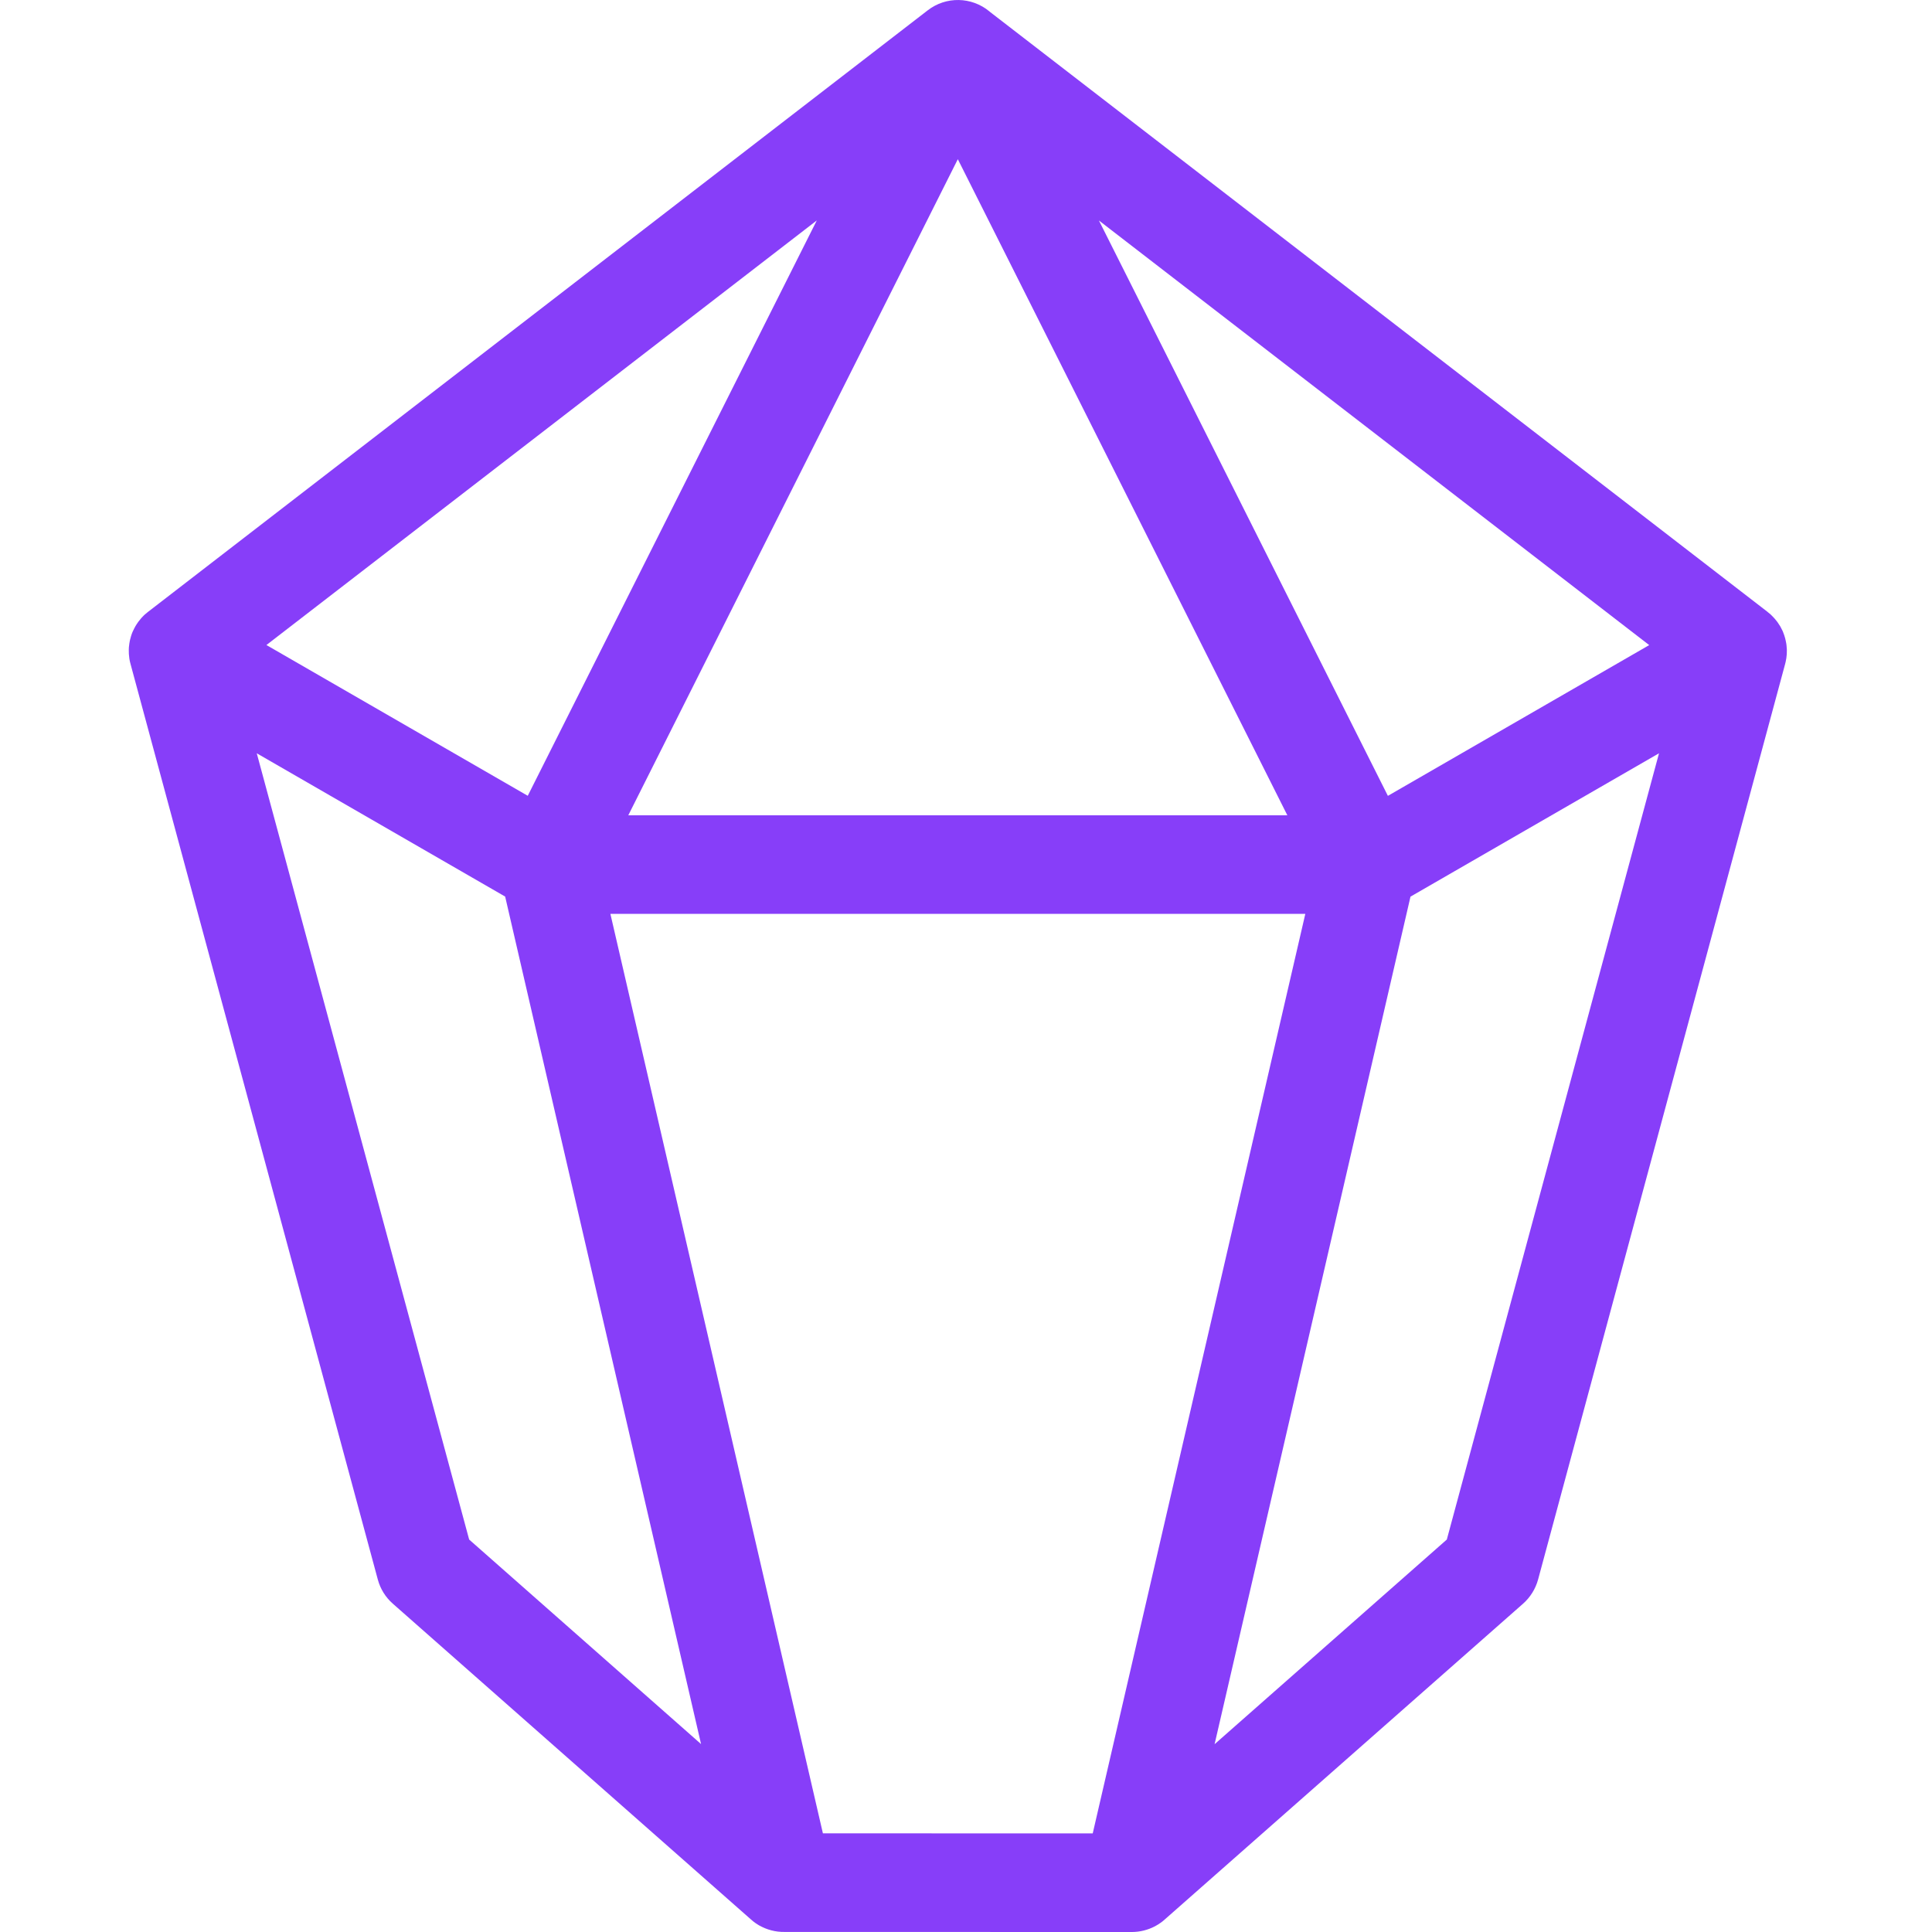 <svg width="30" height="30" viewBox="0 0 30 30" fill="none" xmlns="http://www.w3.org/2000/svg">
<g clip-path="url(#clip0_1097_36463)">
<path d="M27.721 10.304C27.726 10.284 27.731 10.263 27.734 10.242C27.736 10.236 27.737 10.229 27.738 10.222C27.74 10.206 27.742 10.191 27.743 10.175C27.743 10.168 27.744 10.16 27.745 10.153C27.746 10.136 27.746 10.119 27.746 10.103C27.746 10.097 27.746 10.091 27.746 10.085C27.745 10.064 27.743 10.043 27.741 10.022C27.74 10.014 27.739 10.005 27.738 9.997C27.736 9.983 27.733 9.969 27.73 9.956C27.729 9.947 27.727 9.938 27.724 9.929C27.721 9.913 27.716 9.897 27.711 9.882C27.71 9.876 27.708 9.87 27.706 9.865C27.699 9.844 27.691 9.824 27.683 9.803C27.68 9.797 27.677 9.791 27.674 9.785C27.666 9.769 27.658 9.752 27.649 9.736C27.647 9.733 27.646 9.73 27.644 9.727C27.643 9.725 27.642 9.724 27.641 9.722C27.629 9.702 27.616 9.683 27.603 9.664C27.6 9.66 27.597 9.656 27.594 9.652C27.584 9.638 27.572 9.624 27.561 9.611C27.555 9.604 27.549 9.597 27.543 9.591C27.534 9.581 27.524 9.57 27.513 9.56C27.507 9.554 27.501 9.548 27.495 9.542C27.48 9.529 27.464 9.516 27.448 9.503L27.446 9.501C27.446 9.501 27.443 9.498 27.441 9.497L15.375 0.187C15.37 0.183 15.365 0.179 15.361 0.175C15.085 -0.052 14.689 -0.059 14.406 0.16L2.305 9.496C2.305 9.496 2.302 9.498 2.3 9.5L2.297 9.502C2.281 9.514 2.266 9.527 2.25 9.541C2.244 9.547 2.238 9.552 2.232 9.558C2.222 9.569 2.211 9.579 2.201 9.59C2.195 9.596 2.19 9.602 2.185 9.609C2.173 9.622 2.162 9.636 2.151 9.651C2.149 9.655 2.145 9.658 2.143 9.662C2.129 9.681 2.117 9.701 2.105 9.72C2.104 9.722 2.103 9.724 2.102 9.725C2.1 9.728 2.099 9.731 2.097 9.735C2.088 9.751 2.079 9.767 2.072 9.784C2.069 9.79 2.066 9.796 2.063 9.802C2.054 9.822 2.046 9.842 2.039 9.864C2.037 9.869 2.036 9.875 2.034 9.881C2.029 9.896 2.025 9.912 2.021 9.928C2.019 9.937 2.017 9.946 2.015 9.955C2.013 9.968 2.01 9.982 2.008 9.996C2.007 10.005 2.005 10.013 2.005 10.021C2.002 10.042 2 10.063 2 10.084C2 10.09 2 10.096 2 10.102C2 10.118 2 10.135 2.001 10.152C2.001 10.159 2.002 10.167 2.003 10.174C2.004 10.19 2.006 10.206 2.008 10.221C2.009 10.228 2.01 10.235 2.011 10.241C2.015 10.262 2.019 10.283 2.025 10.303C2.025 10.304 2.025 10.306 2.026 10.307C2.026 10.307 2.026 10.307 2.026 10.307L5.867 24.528C5.906 24.673 5.987 24.803 6.1 24.902L11.656 29.801C11.682 29.825 11.71 29.847 11.739 29.867C11.755 29.878 11.772 29.888 11.788 29.898C11.788 29.898 11.788 29.898 11.789 29.898C11.907 29.965 12.044 30.002 12.185 29.999L17.561 30C17.566 30 17.572 30 17.577 30C17.703 30 17.825 29.968 17.933 29.912C17.967 29.894 18 29.873 18.032 29.85C18.052 29.835 18.071 29.82 18.089 29.803L23.65 24.902C23.762 24.803 23.843 24.673 23.883 24.528L27.72 10.308C27.72 10.308 27.72 10.308 27.72 10.307C27.72 10.307 27.72 10.306 27.72 10.304H27.721ZM25.609 10.017L21.551 12.358L17.064 3.424L25.609 10.017ZM14.873 2.472L19.99 12.66H9.756L14.873 2.472ZM8.195 12.357L4.137 10.016L12.683 3.423L8.195 12.357ZM7.285 23.906L3.987 11.697L7.844 13.922L10.886 27.082L7.285 23.906L7.285 23.906ZM16.968 28.469L12.778 28.468L9.478 14.19H20.269L16.968 28.468V28.469ZM22.466 23.906L18.86 27.084L21.902 13.923L25.761 11.697L22.466 23.906Z" fill="#873EF9"/>
</g>
<defs>
<clipPath id="clip0_1097_36463">
<rect width="30" height="30" fill="white"/>
</clipPath>
</defs>
</svg>
